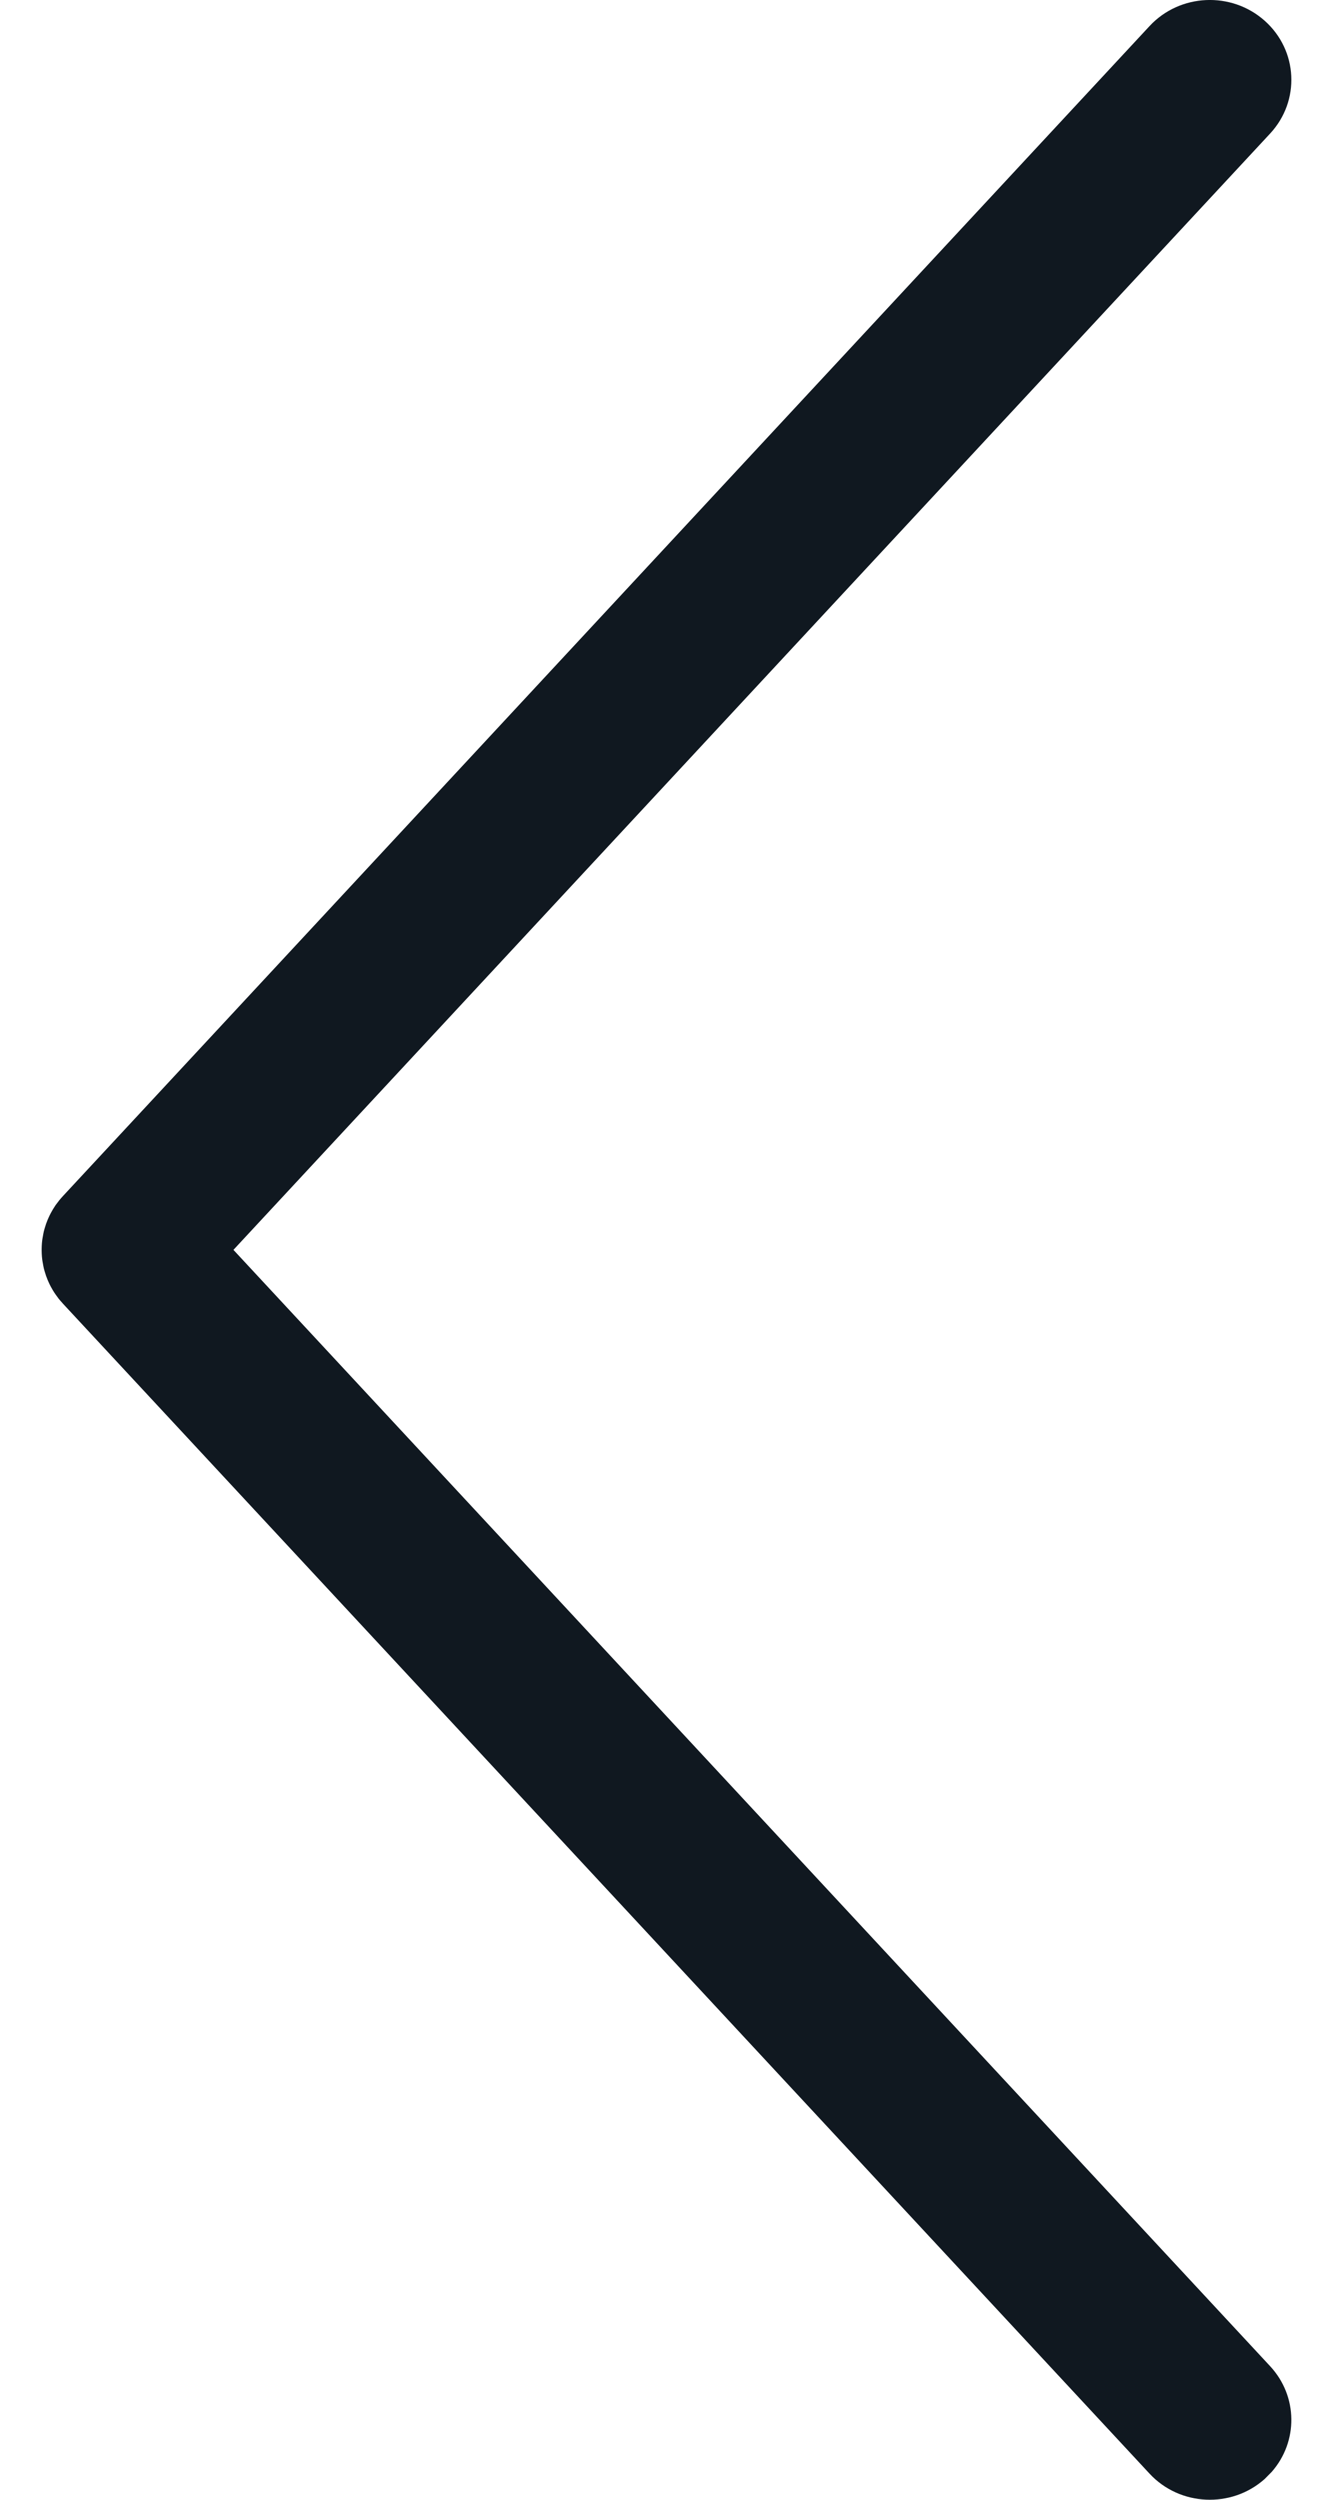 <?xml version="1.0" encoding="UTF-8"?>
<svg width="16px" height="30px" viewBox="0 0 16 30" version="1.1" xmlns="http://www.w3.org/2000/svg" xmlns:xlink="http://www.w3.org/1999/xlink">
    <title>348FFCE0-1227-496B-8B10-B663638C8C3C</title>
    <g id="1440" stroke="none" stroke-width="1" fill="none" fill-rule="evenodd">
        <g id="9.0-1440---Order-Details" transform="translate(-373, -444)" fill="#101820" fill-rule="nonzero">
            <g id="Icon/Chevron/Chevron-Left" transform="translate(373.5, 444)">
                <path d="M7.489,22.5 L7.453,22.499 C7.43,22.498 7.406,22.496 7.383,22.493 C7.367,22.491 7.351,22.488 7.335,22.485 C7.316,22.482 7.297,22.478 7.278,22.474 C7.253,22.468 7.229,22.46 7.204,22.452 C7.193,22.449 7.181,22.445 7.17,22.44 C7.153,22.434 7.135,22.427 7.118,22.419 C7.097,22.41 7.077,22.4 7.058,22.39 C7.043,22.382 7.028,22.373 7.014,22.365 C6.996,22.354 6.979,22.343 6.962,22.332 C6.926,22.306 6.89,22.277 6.856,22.246 L6.914,22.296 C6.871,22.261 6.83,22.223 6.792,22.18 L6.866,22.254 L6.856,22.246 L-7.187,9.202 C-7.578,8.839 -7.607,8.22 -7.251,7.82 C-6.895,7.42 -6.29,7.391 -5.898,7.754 L-5.898,7.754 L7.5,20.198 L20.898,7.754 C21.26,7.419 21.803,7.418 22.165,7.735 L22.251,7.82 C22.607,8.22 22.578,8.839 22.187,9.202 L22.187,9.202 L8.144,22.246 C8.141,22.249 8.137,22.252 8.133,22.255 C8.118,22.269 8.102,22.283 8.086,22.296 C8.07,22.308 8.054,22.32 8.038,22.331 C8.021,22.343 8.004,22.354 7.986,22.365 C7.972,22.373 7.957,22.382 7.942,22.39 C7.923,22.4 7.903,22.41 7.882,22.419 C7.865,22.427 7.847,22.434 7.83,22.44 C7.819,22.445 7.807,22.449 7.796,22.452 C7.771,22.46 7.747,22.468 7.722,22.474 C7.703,22.478 7.684,22.482 7.665,22.485 C7.649,22.488 7.633,22.491 7.617,22.493 C7.594,22.496 7.57,22.498 7.547,22.499 C7.535,22.499 7.523,22.5 7.511,22.5 L7.489,22.5 L7.489,22.5 Z" id="Icon-Chevron-Copy" transform="translate(7.5, 15) rotate(-270) translate(-7.5, -15) "></path>
            </g>
        </g>
    </g>
</svg>